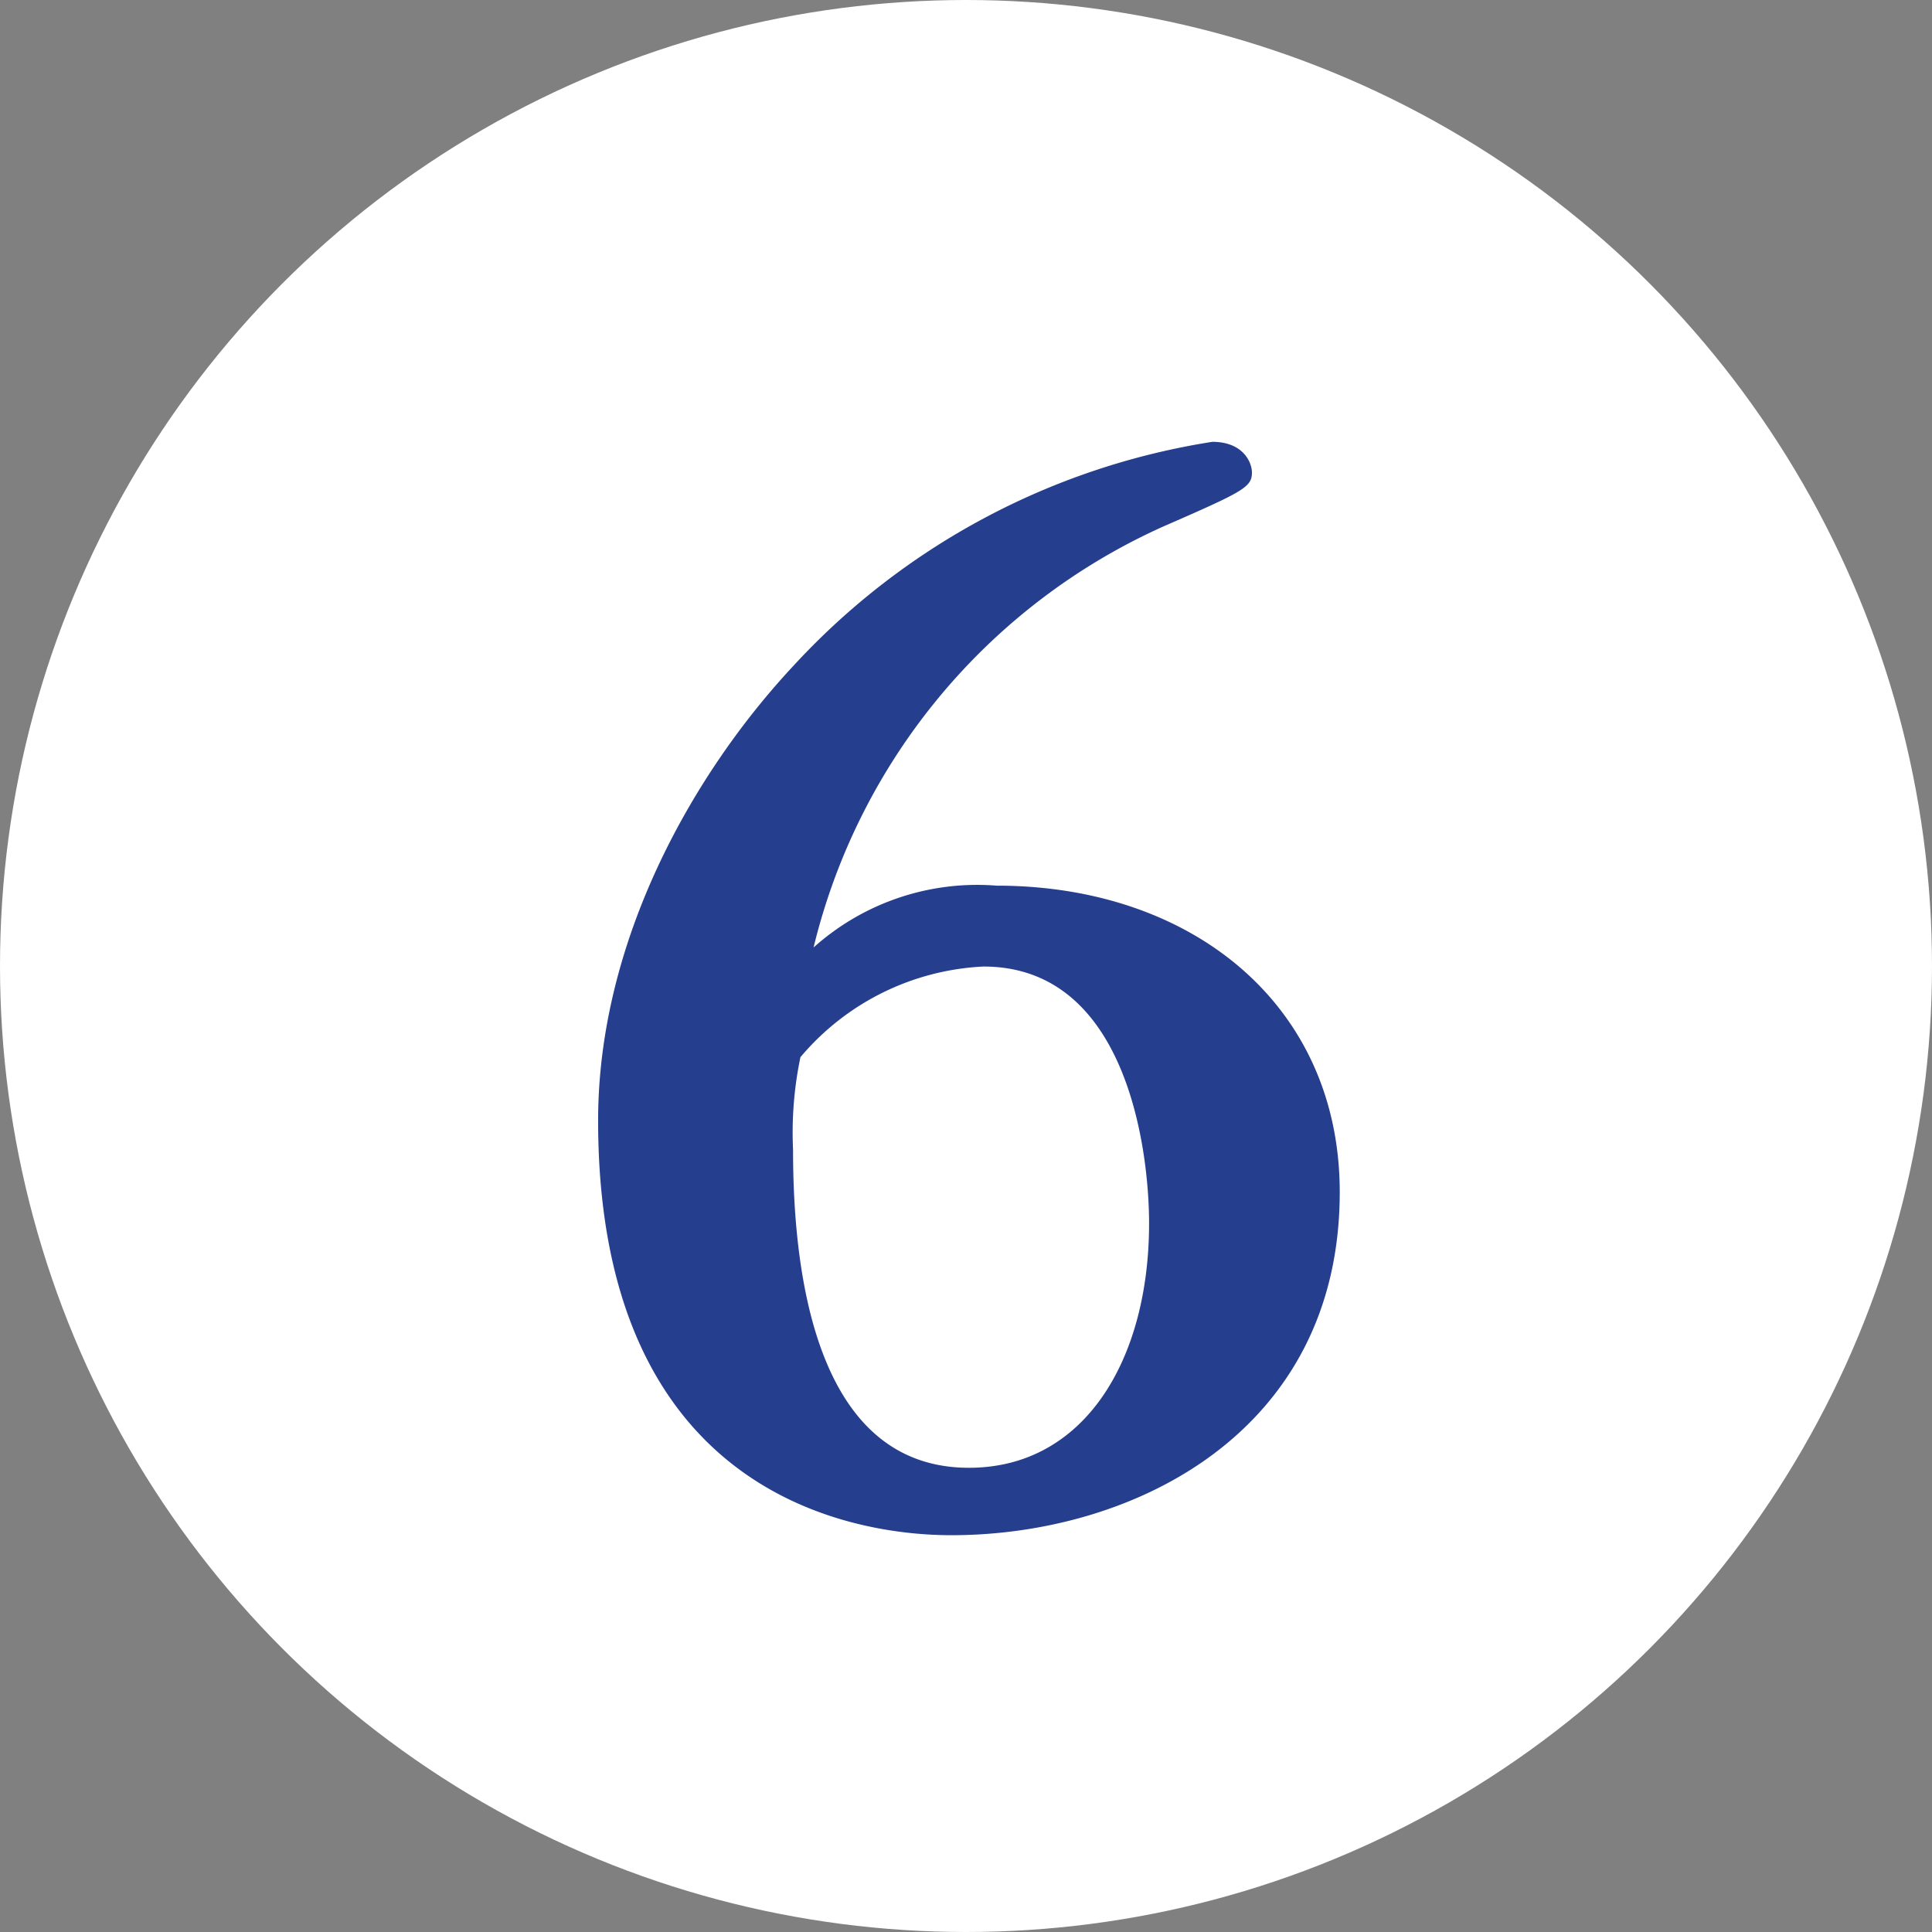 <svg xmlns="http://www.w3.org/2000/svg" width="58" height="58" viewBox="0 0 58 58">
  <rect x="0" y="0" width="58" height="58" fill="#808080" stroke="none"/>
  <g id="llp_merit_no6" transform="translate(-1036 -2485)">
    <circle id="楕円形_3" data-name="楕円形 3" cx="29" cy="29" r="29" transform="translate(1036 2485)" fill="#fff"/>
    <path id="パス_46562" data-name="パス 46562" d="M-4.576-17.556A18.677,18.677,0,0,1,5.9-30.184c2.42-1.056,2.684-1.188,2.684-1.628,0-.308-.264-.924-1.188-.924A21.632,21.632,0,0,0-5.192-26c-3.036,3.256-5.852,8.272-5.852,13.64C-11.044-.88-3.08.088-.44.088c5.456,0,11.66-3.08,11.66-10.3,0-5.588-4.4-9.2-10.3-9.2A7.359,7.359,0,0,0-4.576-17.556Zm-.4,3.3a7.657,7.657,0,0,1,5.5-2.728c4.356,0,4.972,5.632,4.972,7.7C5.5-5.192,3.564-1.936.088-1.936c-4.708,0-5.28-6.116-5.28-9.548A11.081,11.081,0,0,1-4.972-14.256Z" transform="translate(1065 2531)" fill="#253e8e"/>
  </g>
</svg>
